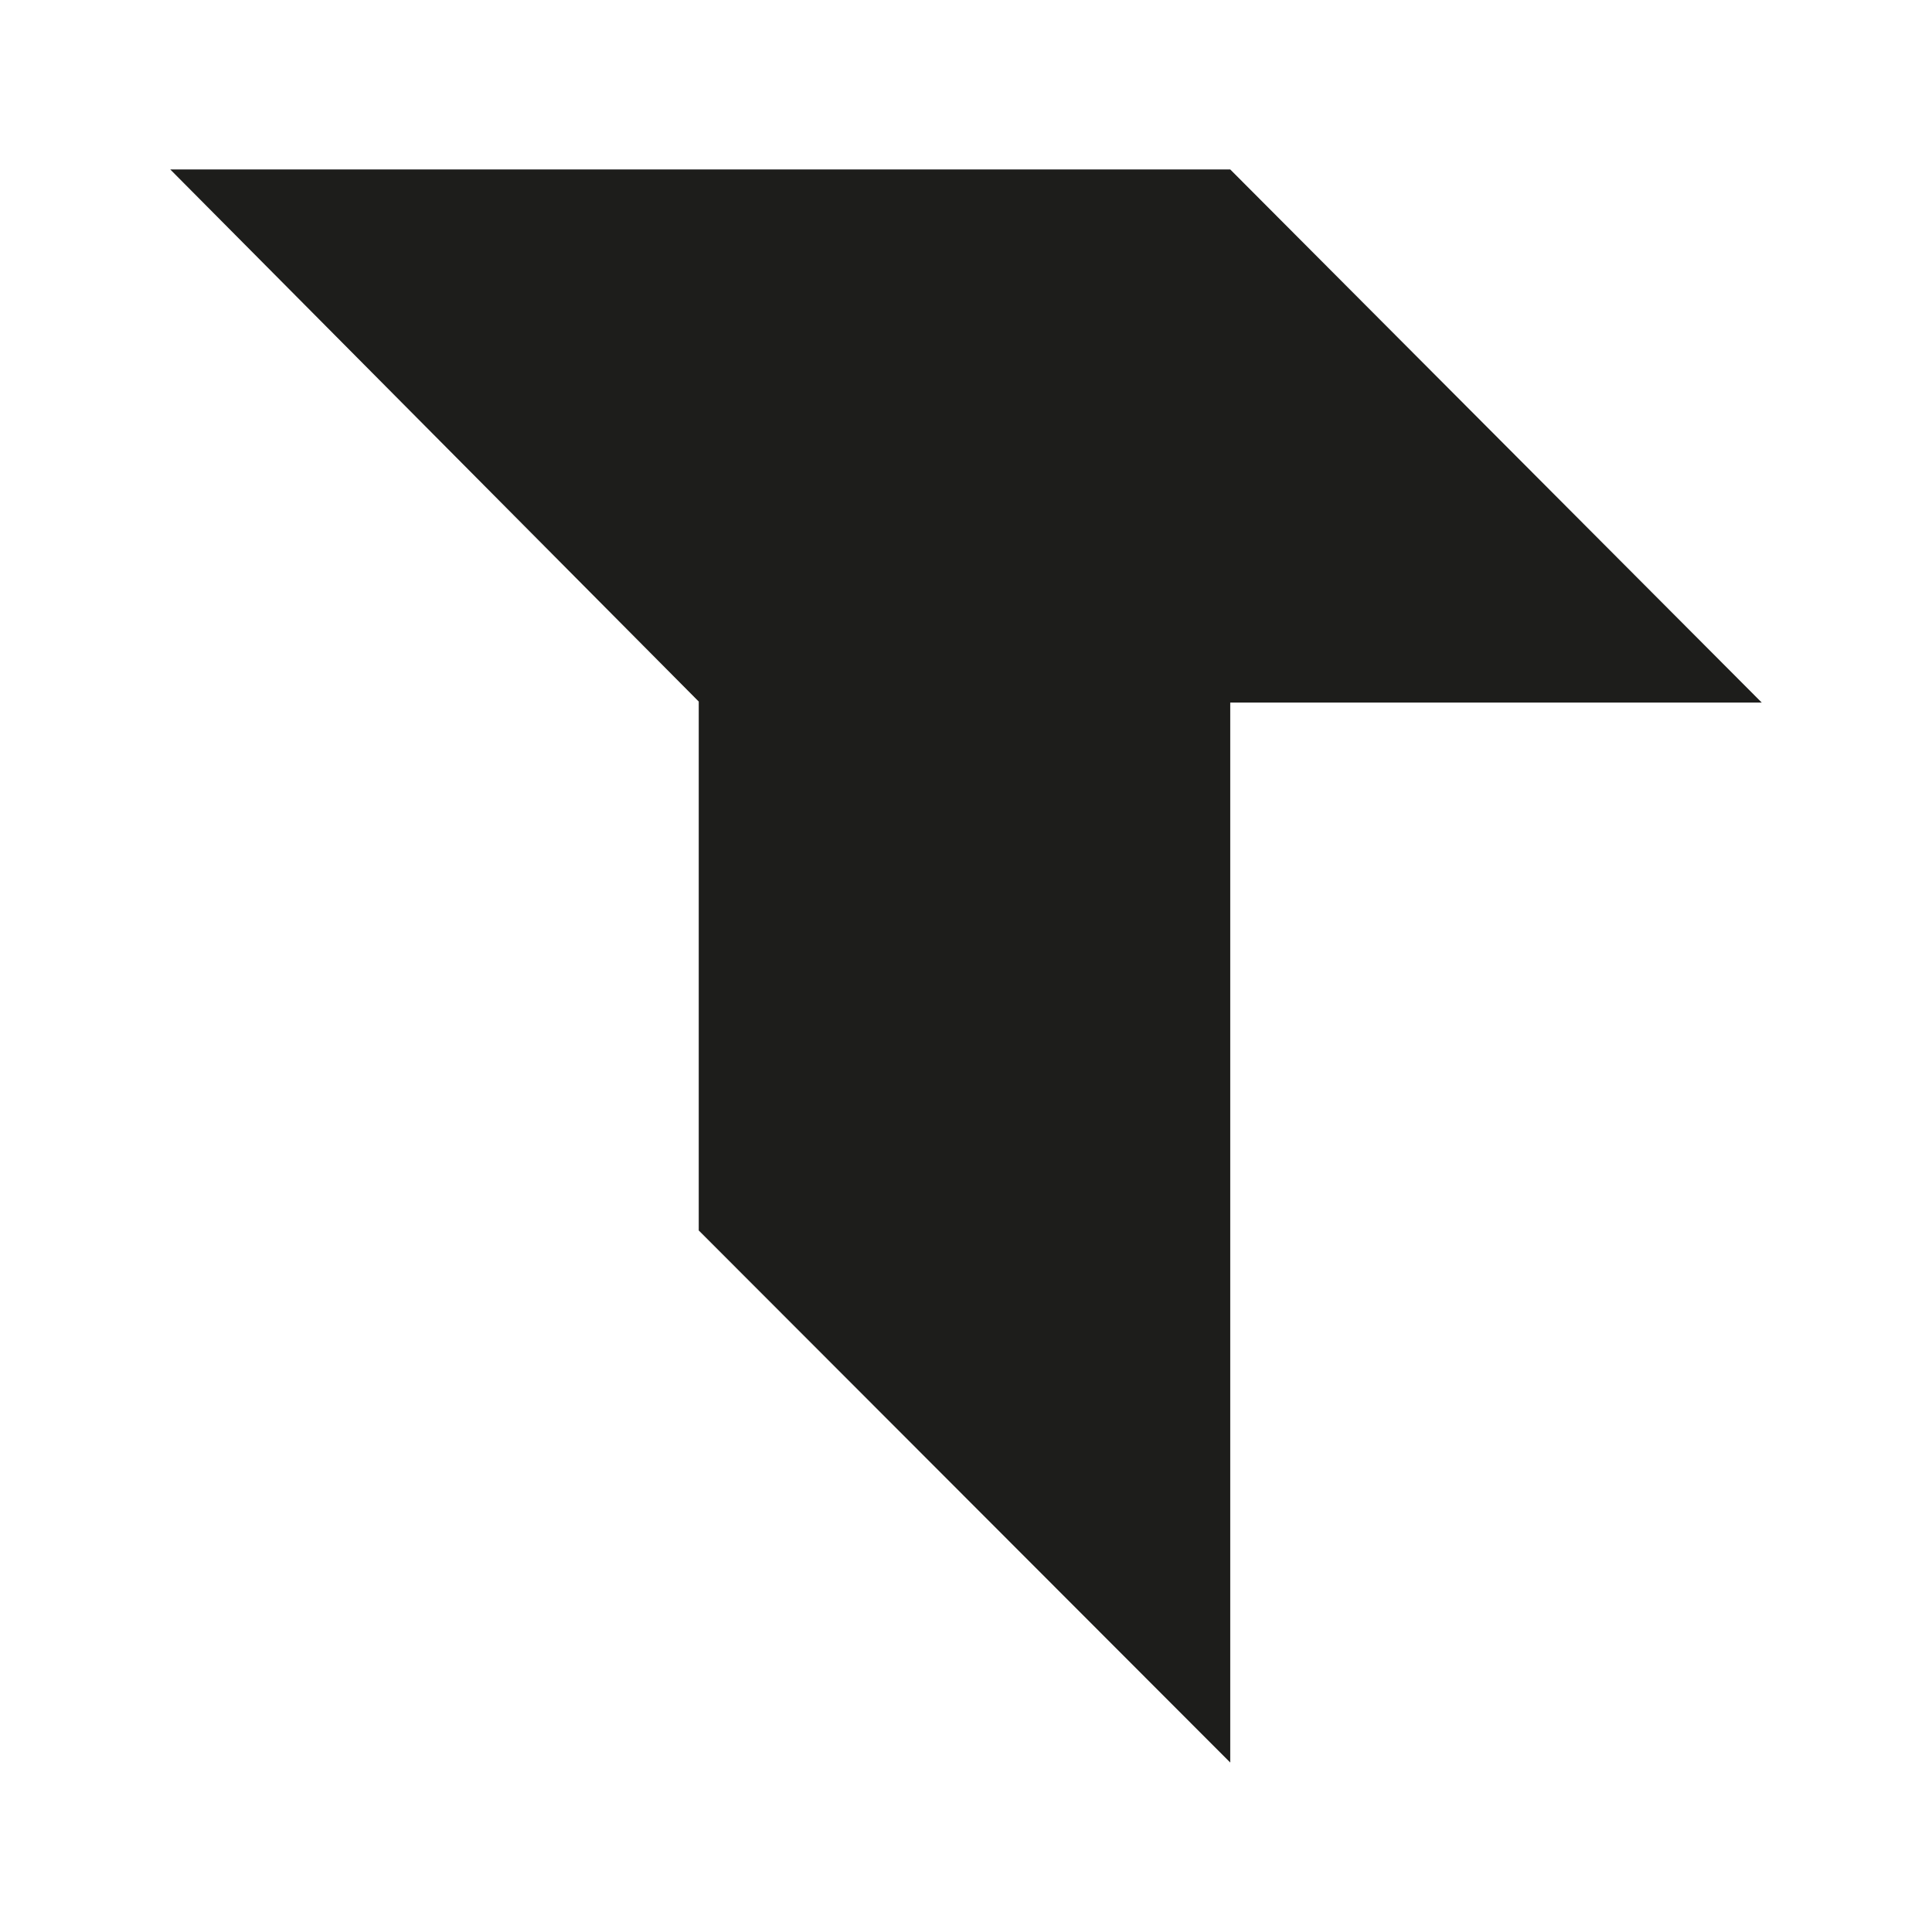 <?xml version="1.0" encoding="UTF-8"?><svg id="Calque_1" xmlns="http://www.w3.org/2000/svg" viewBox="0 0 96.11 96.11"><defs><style>.cls-1{fill:#1d1d1b;stroke-width:0px;}</style></defs><polygon class="cls-1" points="8.47 8.43 34.76 34.9 34.76 61.21 61.2 87.68 61.2 34.95 87.64 34.95 61.2 8.43 8.47 8.43"/></svg>